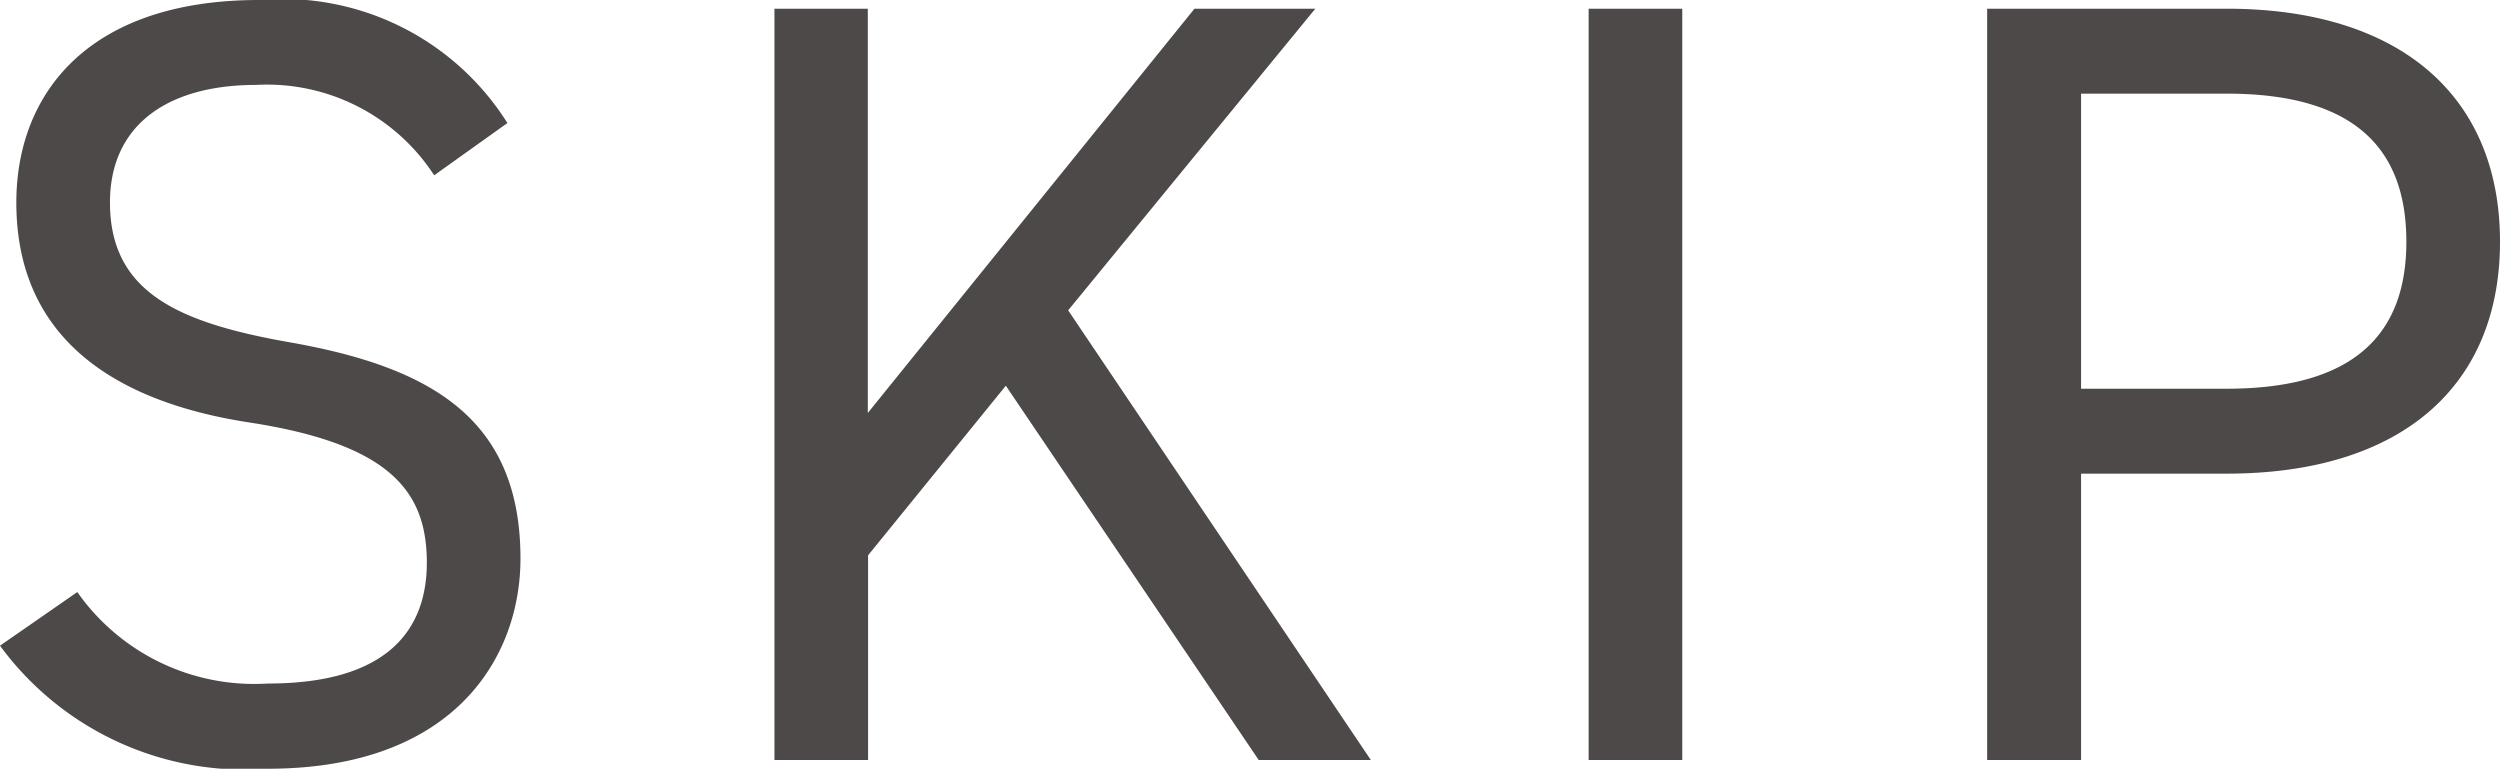 <svg xmlns="http://www.w3.org/2000/svg" width="36.736" height="11.296" viewBox="0 0 36.736 11.296">
  <path id="パス_402625" data-name="パス 402625" d="M8.176-9.36a3.9,3.9,0,0,0-3.648-1.808C2-11.168.96-9.776.96-8.192.96-6.272,2.3-5.28,4.384-4.96S6.992-3.936,6.992-2.9c0,.944-.528,1.776-2.336,1.776a3.178,3.178,0,0,1-2.8-1.344L.72-1.68A4.458,4.458,0,0,0,4.656.128C7.408.128,8.368-1.52,8.368-2.96c0-2.048-1.3-2.816-3.424-3.184C3.328-6.432,2.336-6.88,2.336-8.192c0-1.152.864-1.728,2.144-1.728A2.93,2.93,0,0,1,7.1-8.592ZM20.864,0,16.416-6.608l3.632-4.432H18.272L13.472-5.1V-11.04H12.1V0h1.376V-3.008L15.5-5.5,19.216,0ZM25.44-11.04H24.064V0H25.44Zm8,6.832c2.56,0,4.016-1.28,4.016-3.408,0-2.144-1.472-3.424-4.016-3.424H29.92V0H31.3V-4.208ZM31.3-5.456V-9.792H33.44c1.872,0,2.64.8,2.64,2.176,0,1.36-.768,2.16-2.64,2.16Z" transform="translate(-0.72 11.168)" fill="#4d4948"/>
</svg>
